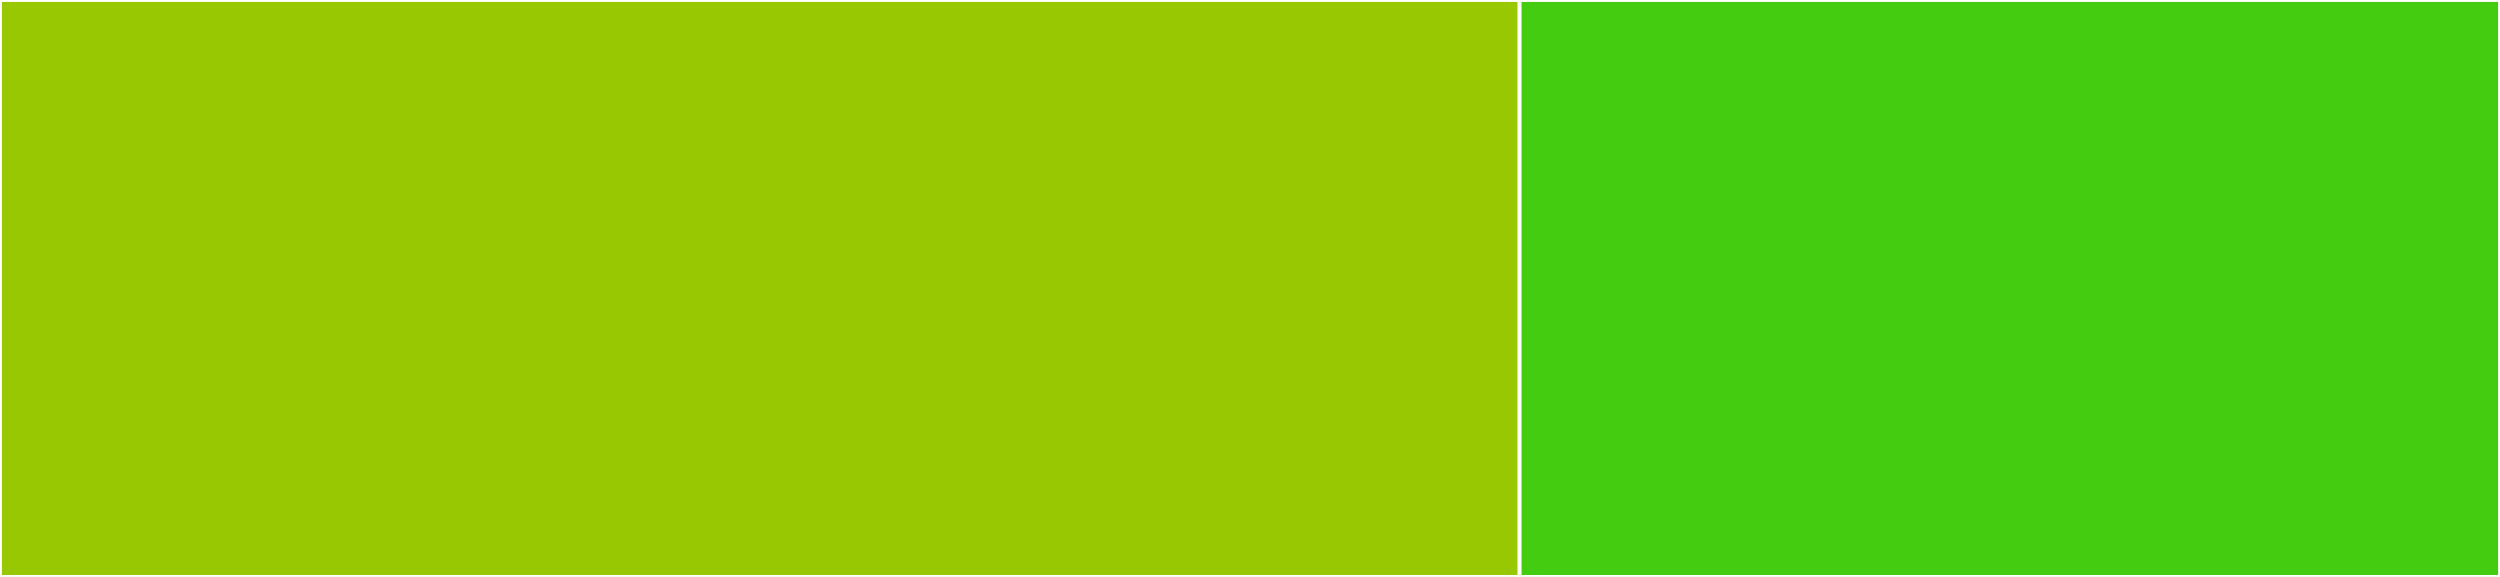<svg baseProfile="full" width="650" height="150" viewBox="0 0 650 150" version="1.1"
xmlns="http://www.w3.org/2000/svg" xmlns:ev="http://www.w3.org/2001/xml-events"
xmlns:xlink="http://www.w3.org/1999/xlink">

<rect x="0" y="0" width="650" height="150" fill="#333333" stroke="none"/>

<style>rect.s{mask:url(#mask);}</style>
<defs>
  <pattern id="white" width="4" height="4" patternUnits="userSpaceOnUse" patternTransform="rotate(45)">
    <rect width="2" height="2" transform="translate(0,0)" fill="white"></rect>
  </pattern>
  <mask id="mask">
    <rect x="0" y="0" width="100%" height="100%" fill="url(#white)"></rect>
  </mask>
</defs>

<rect x="0" y="0" width="395.098" height="150.0" fill="#98c802" stroke="white" stroke-width="1" class=" tooltipped" data-content="bundle-bytes.js"><title>bundle-bytes.js</title></rect>
<rect x="395.098" y="0" width="254.902" height="150.0" fill="#4c1" stroke="white" stroke-width="1" class=" tooltipped" data-content="reporter.js"><title>reporter.js</title></rect>
</svg>